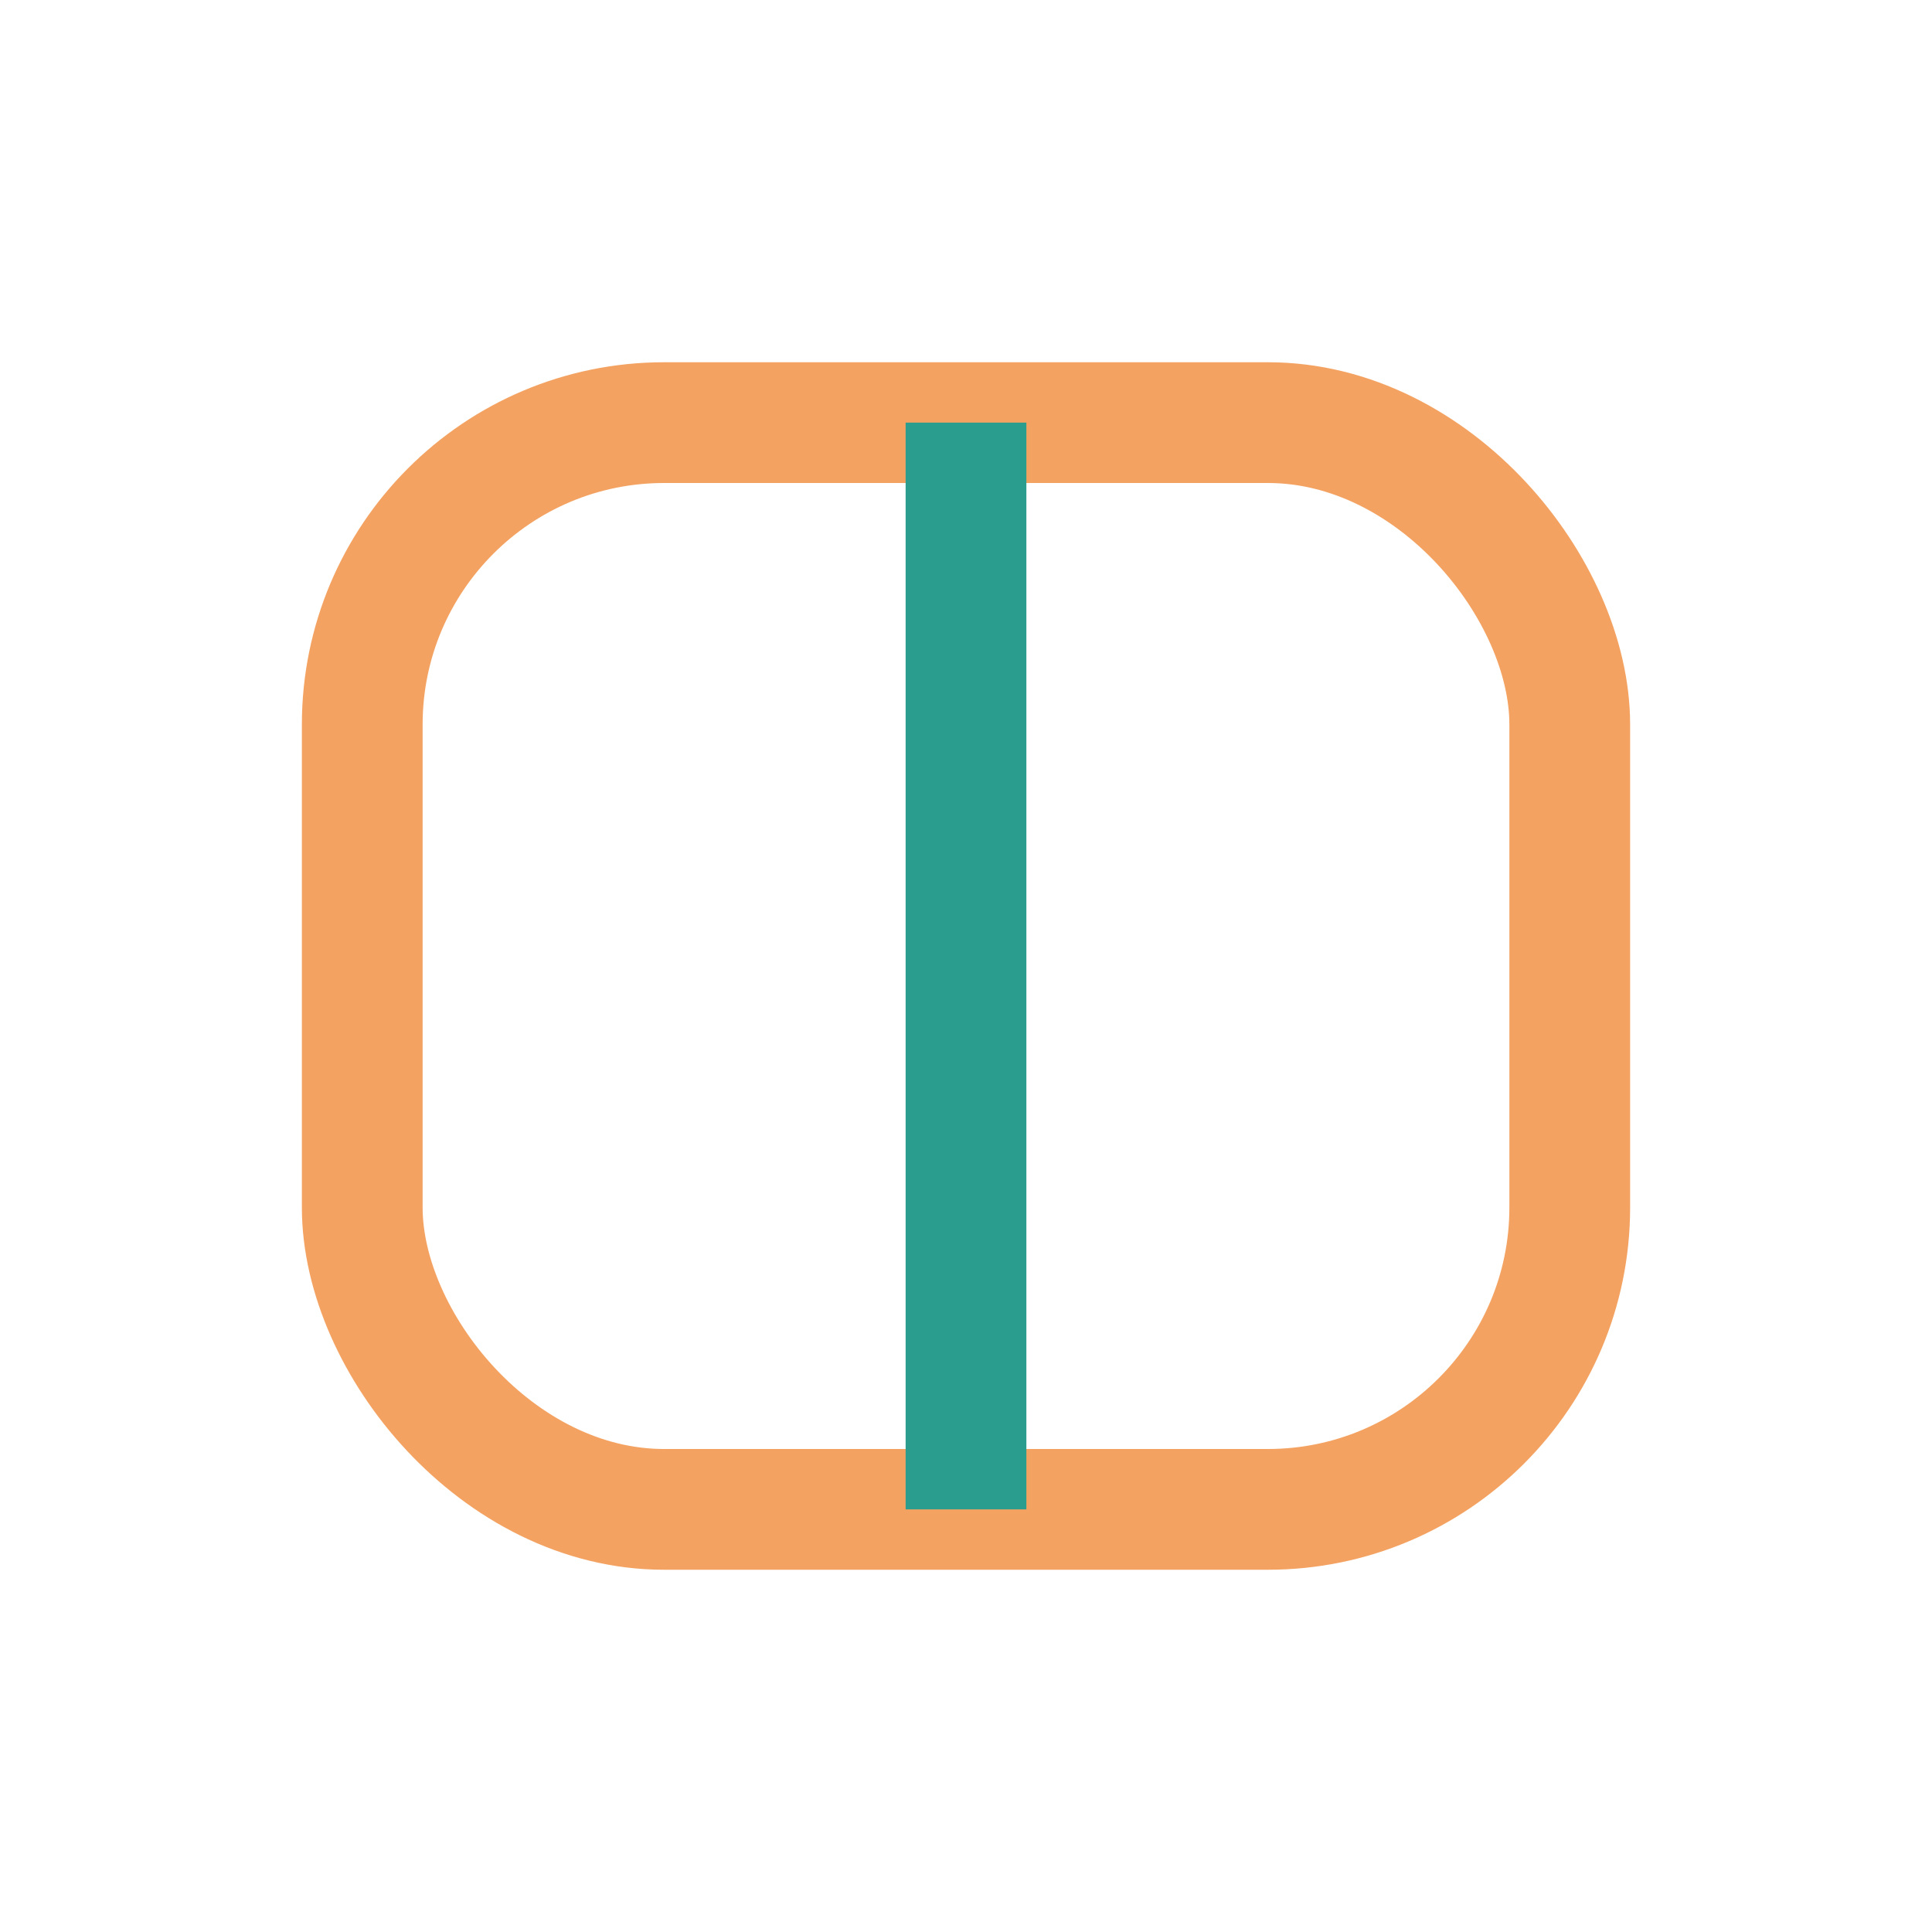 <?xml version="1.0" encoding="UTF-8"?>
<svg xmlns="http://www.w3.org/2000/svg" width="32" height="32" viewBox="0 0 32 32"><rect x="6" y="7" width="20" height="18" rx="5" fill="none" stroke="#F4A261" stroke-width="2"/><path d="M16 7v18" stroke="#2A9D8F" stroke-width="2"/></svg>